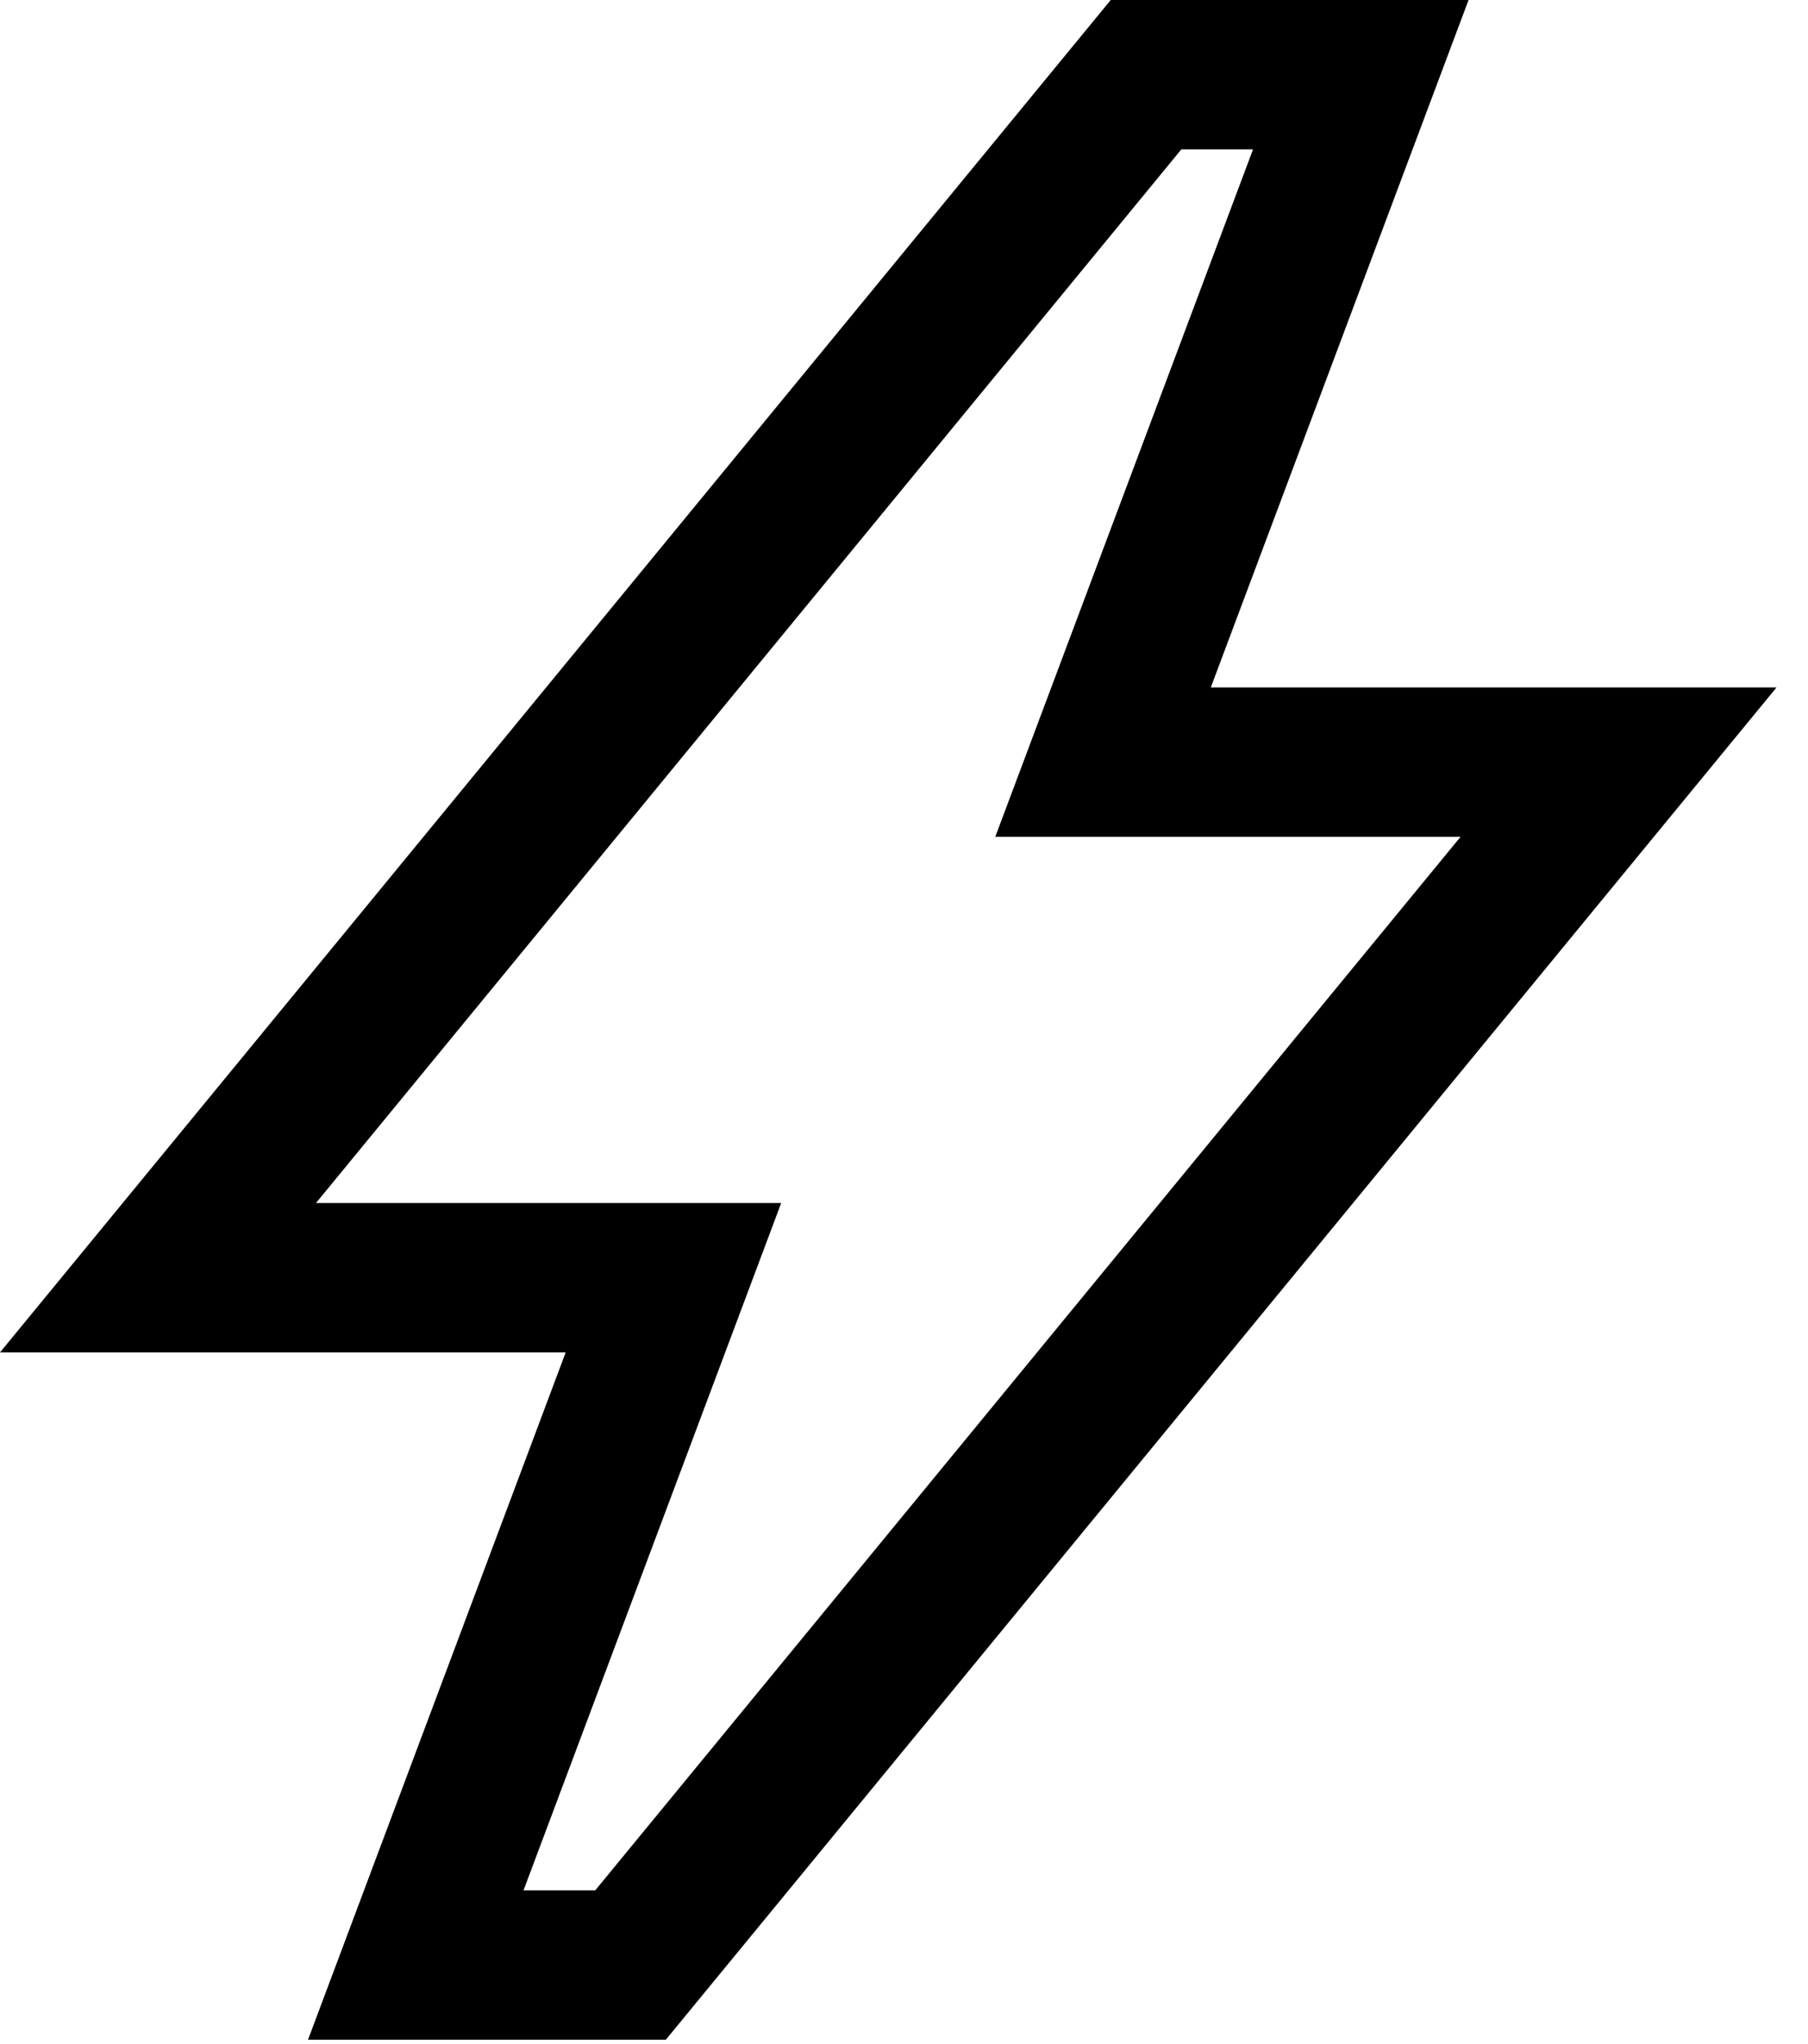 <svg width="23" height="26" viewBox="0 0 23 26" fill="none" xmlns="http://www.w3.org/2000/svg">
<path d="M8.567 16.252H2.01L14.579 0.95H17.311L14.032 9.694H20.59L8.021 24.995H5.289L8.567 16.252Z" stroke="black" stroke-width="1.9"/>
</svg>
